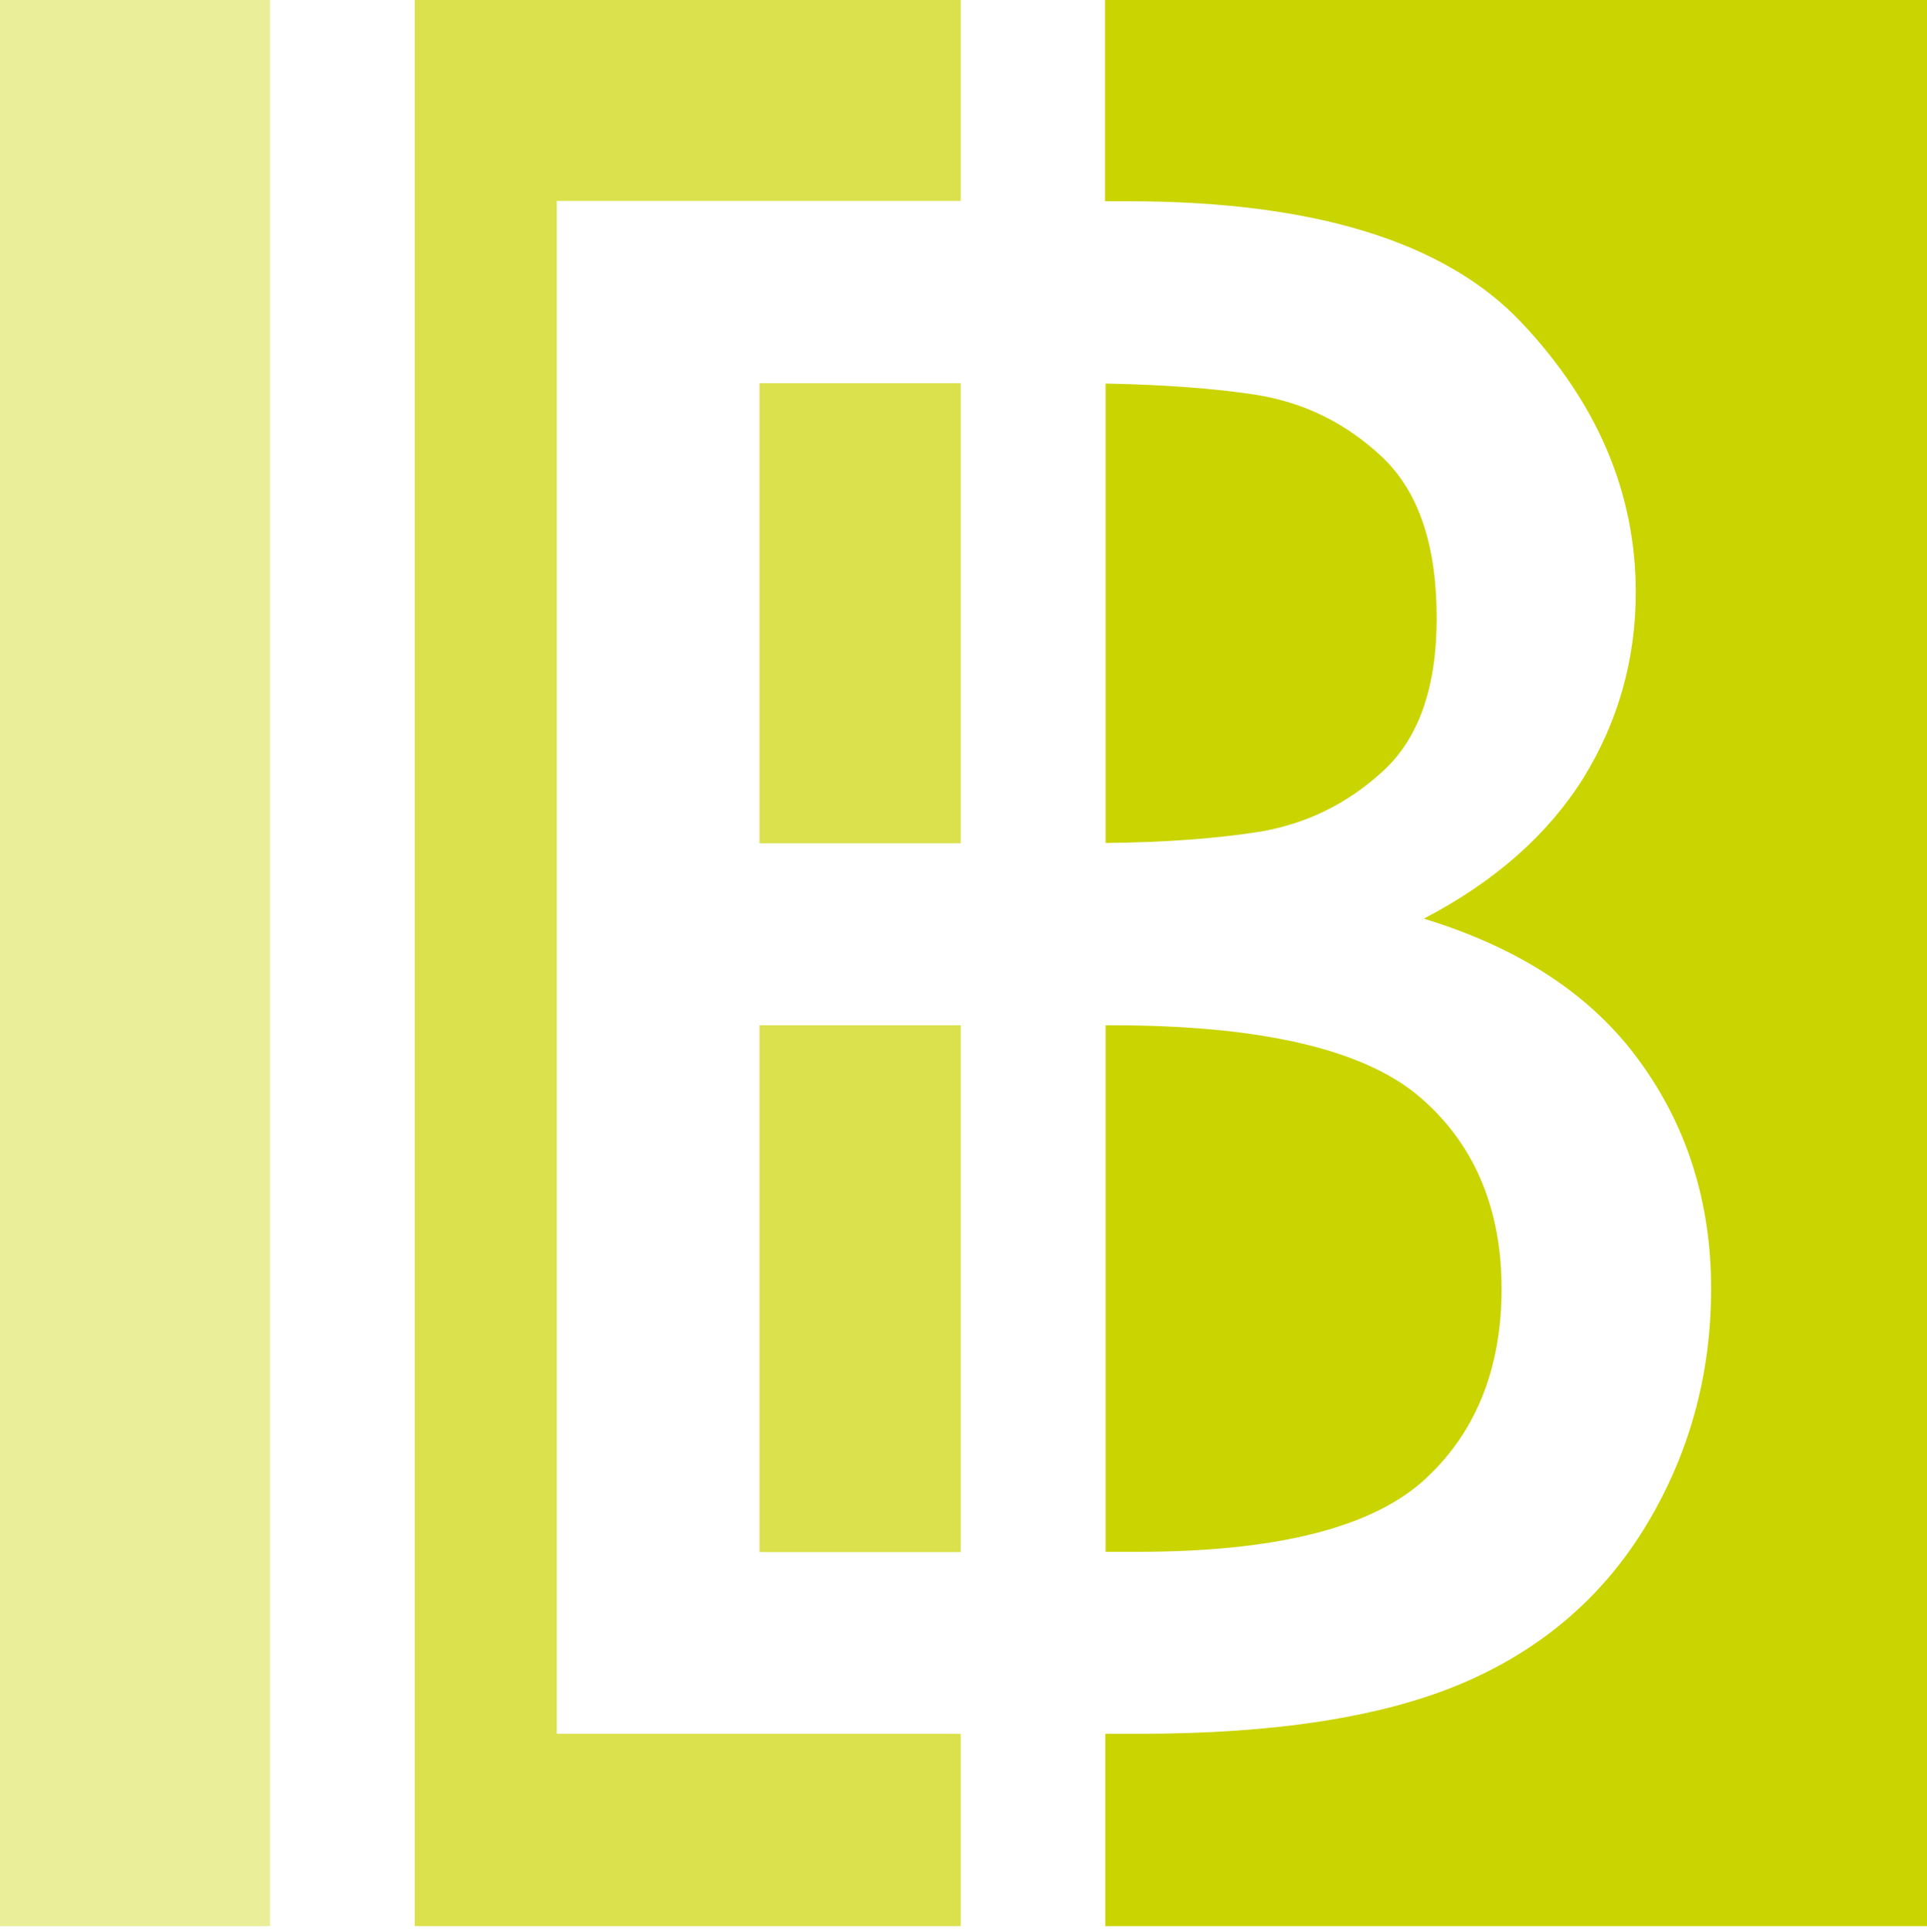 <?xml version="1.0" encoding="UTF-8"?><svg id="a" xmlns="http://www.w3.org/2000/svg" viewBox="0 0 62.92 63.07"><rect x="-.14" width="63.07" height="63.07" fill="#fff"/><path d="M36.09,0h26.83v62.88h-26.83v-6.28h1.12c4.44,0,7.95-.55,10.54-1.65,2.6-1.11,4.6-2.83,6.01-5.17,1.41-2.34,2.11-4.92,2.11-7.71s-.77-5.28-2.33-7.42c-1.56-2.16-3.91-3.7-7.05-4.66,2.32-1.21,4.05-2.74,5.21-4.59,1.14-1.85,1.71-3.88,1.71-6.06,0-3.24-1.24-6.17-3.73-8.81-2.49-2.64-6.78-3.96-12.85-3.96h-.75V0h0ZM36.09,50.66h1.05c4.46,0,7.55-.76,9.29-2.28,1.72-1.53,2.6-3.64,2.6-6.31s-.93-4.82-2.77-6.34c-1.84-1.5-5.16-2.26-9.96-2.26h-.2v17.2h0ZM36.09,27.52c1.99-.02,3.67-.15,5.06-.37,1.51-.26,2.85-.91,4.01-1.98,1.17-1.07,1.75-2.74,1.75-4.99,0-2.37-.58-4.11-1.76-5.24-1.18-1.12-2.57-1.81-4.19-2.06-1.32-.2-2.94-.32-4.86-.36v15Z" fill="#cad400" fill-rule="evenodd"/><path d="M13.54,0h17.83v6.56h-13.19v50.04h13.19v6.28H13.54V0h0ZM31.37,12.51h-6.57v15.02h6.57v-15.02h0ZM31.37,33.47h-6.57v17.2h6.57v-17.2Z" fill="#dae14c" fill-rule="evenodd"/><rect y="0" width="8.82" height="62.88" fill="#eaee99"/></svg>